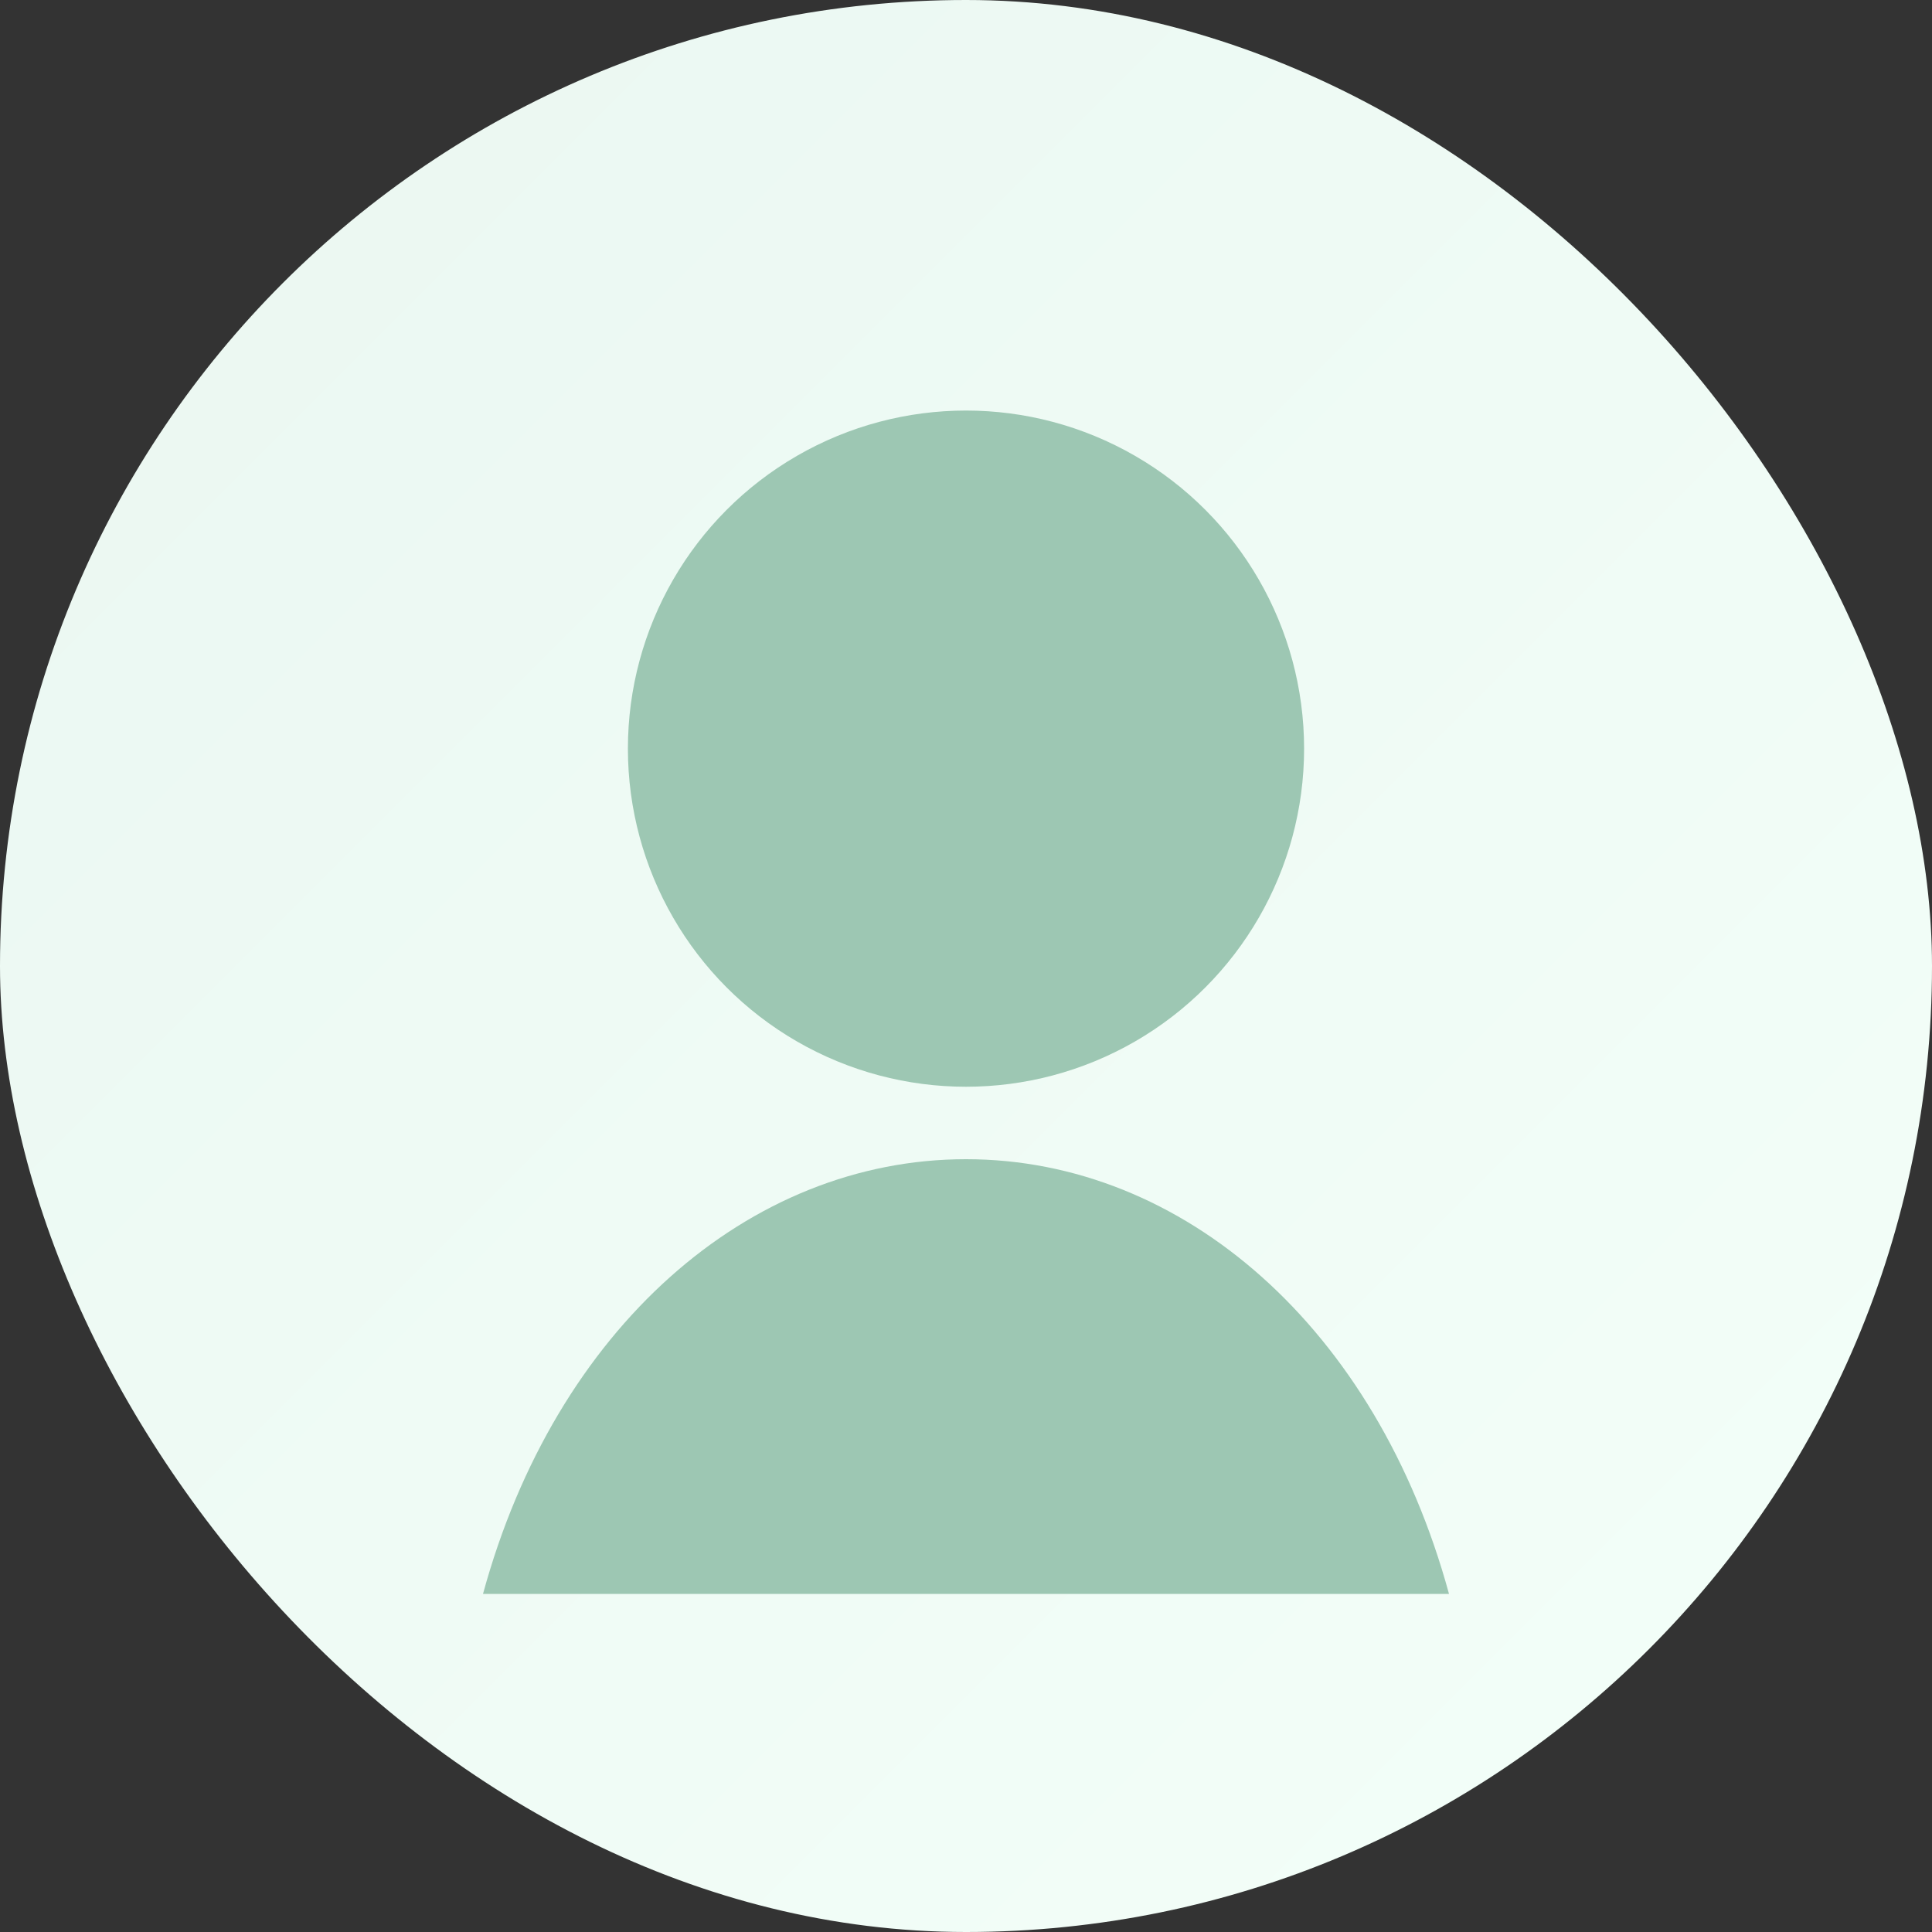<svg xmlns="http://www.w3.org/2000/svg" width="160" height="160" viewBox="0 0 160 160" role="img" aria-label="Provider silhouette">
  <rect x="0" y="0" width="160" height="160" fill="#333333" stroke="none"/>
  <defs>
    <linearGradient id="bg3" x1="0" x2="1" y1="0" y2="1">
      <stop offset="0" stop-color="#eaf7f1"/>
      <stop offset="1" stop-color="#f4fff9"/>
    </linearGradient>
  </defs>
  <rect width="160" height="160" rx="80" fill="url(#bg3)"/>
  <circle cx="80" cy="62" r="28" fill="#9dc7b3"/>
  <path d="M40 132c6-22 22-36 40-36s34 14 40 36" fill="#9dc7b3"/>
</svg>

